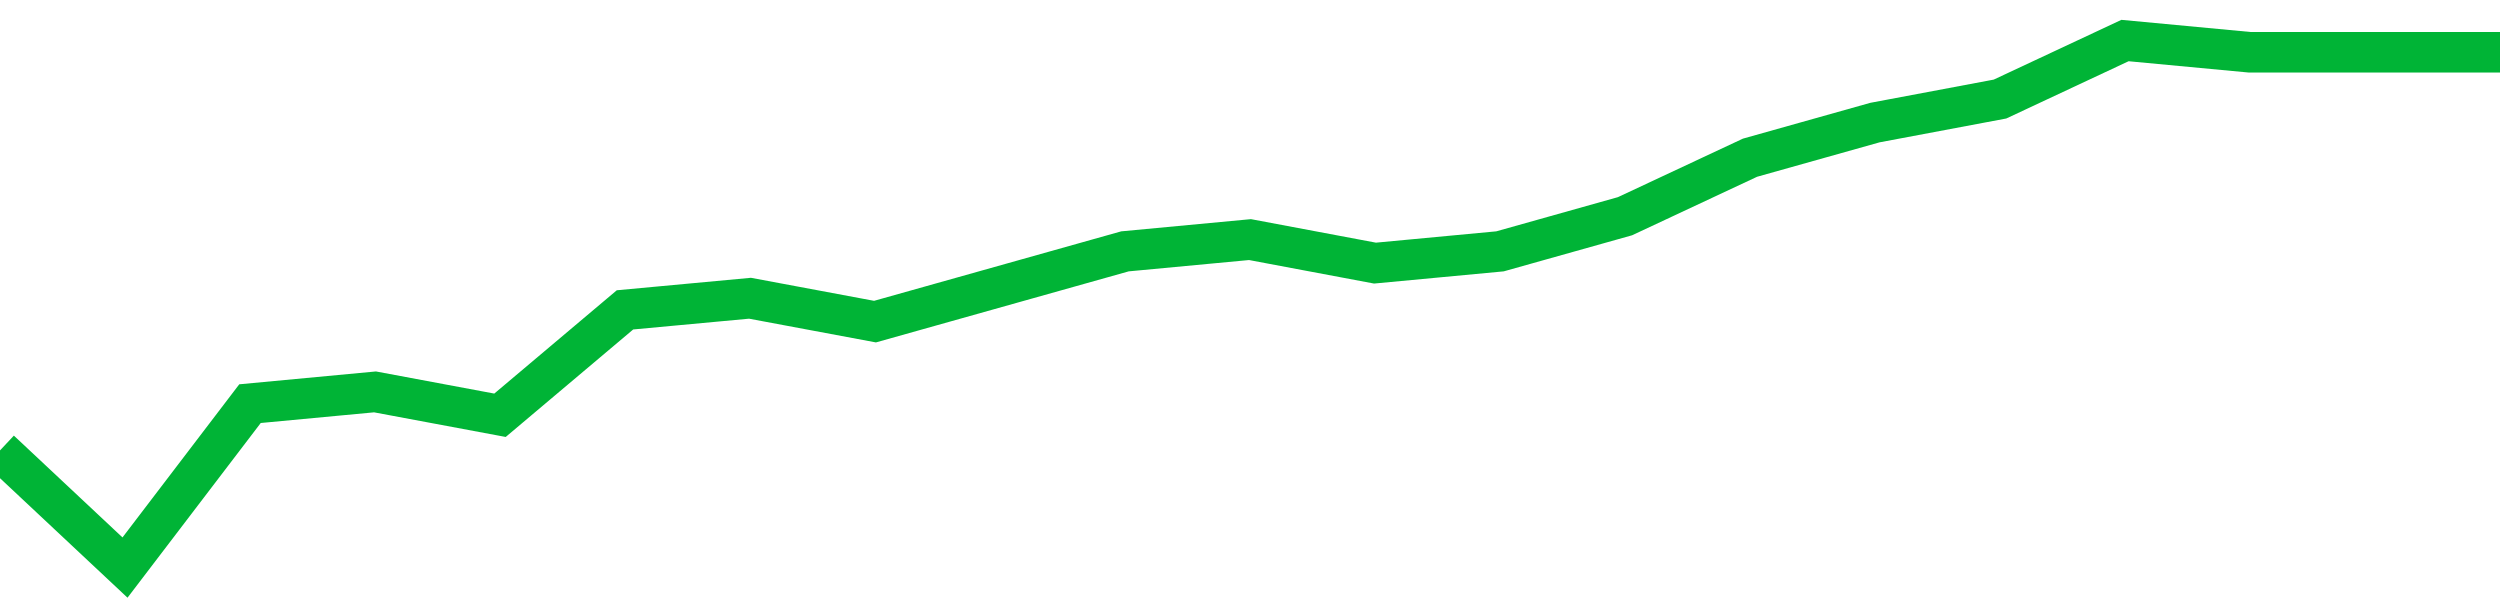 <!-- Generated with https://github.com/jxxe/sparkline/ --><svg viewBox="0 0 185 45" class="sparkline" xmlns="http://www.w3.org/2000/svg"><path class="sparkline--fill" d="M 0 33.33 L 0 33.33 L 9.25 42 L 18.5 29.87 L 27.75 29 L 37 30.73 L 46.25 22.93 L 55.5 22.07 L 64.75 23.8 L 74 21.2 L 83.25 18.6 L 92.5 17.73 L 101.75 19.47 L 111 18.6 L 120.25 16 L 129.5 11.67 L 138.75 9.07 L 148 7.33 L 157.25 3 L 166.5 3.87 L 175.75 3.87 L 185 3.87 V 45 L 0 45 Z" stroke="none" fill="none" ></path><path class="sparkline--line" d="M 0 33.33 L 0 33.33 L 9.25 42 L 18.5 29.87 L 27.75 29 L 37 30.73 L 46.25 22.93 L 55.5 22.07 L 64.75 23.8 L 74 21.2 L 83.25 18.6 L 92.5 17.73 L 101.75 19.47 L 111 18.6 L 120.25 16 L 129.5 11.67 L 138.75 9.07 L 148 7.33 L 157.25 3 L 166.5 3.87 L 175.75 3.87 L 185 3.87" fill="none" stroke-width="3" stroke="#00B436" ></path></svg>